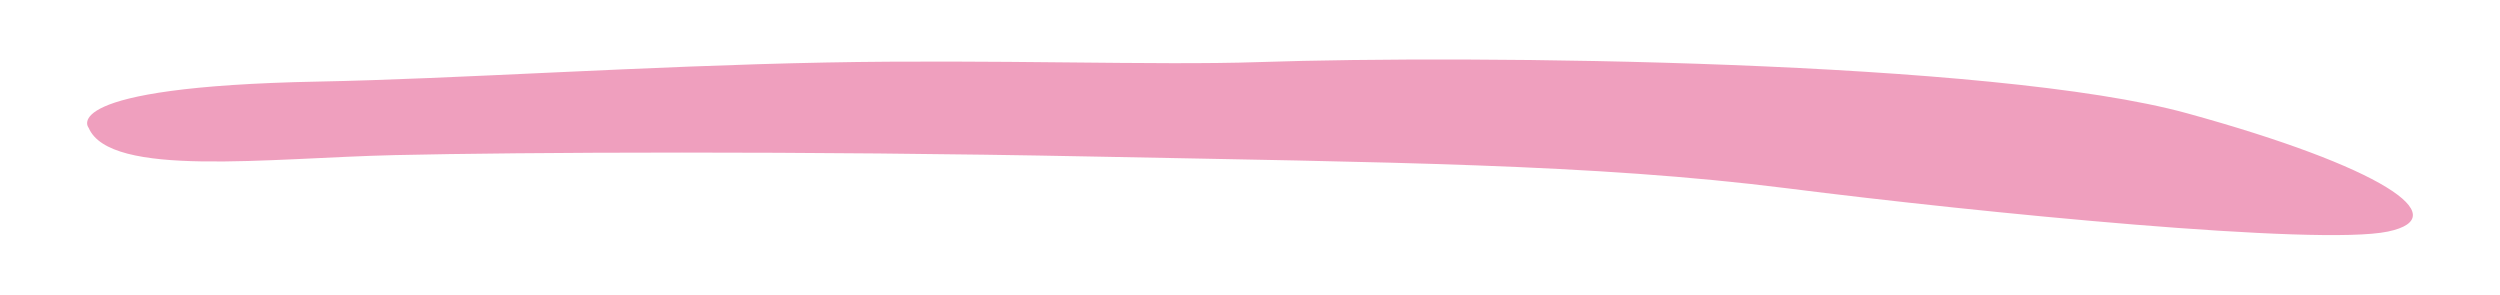 <?xml version="1.0" encoding="UTF-8"?>
<svg id="Capa_1" xmlns="http://www.w3.org/2000/svg" version="1.1" viewBox="0 0 363.14 42.8">
  <!-- Generator: Adobe Illustrator 29.7.1, SVG Export Plug-In . SVG Version: 2.1.1 Build 8)  -->
  <defs>
    <style>
      .st0 {
        fill: #ef9fbe;
        fill-rule: evenodd;
      }
    </style>
  </defs>
  <path class="st0" d="M12.87,18.56s-5.02-5.97,33.35-6.71c19.98-.38,47.32-2.26,73.74-2.77,24.32-.47,47.92.45,62.89-.06,31.24-1.05,106.68-.31,134.85,7.44,28.17,7.75,39.18,15.09,29.14,17.18-10.03,2.1-59.09-2.72-87.26-6.29-28.17-3.56-58.44-3.77-100.86-4.61-42.41-.84-82.88-.63-101.34-.21-18.45.42-41.44,3.35-44.51-3.98h0Z"/>
</svg>